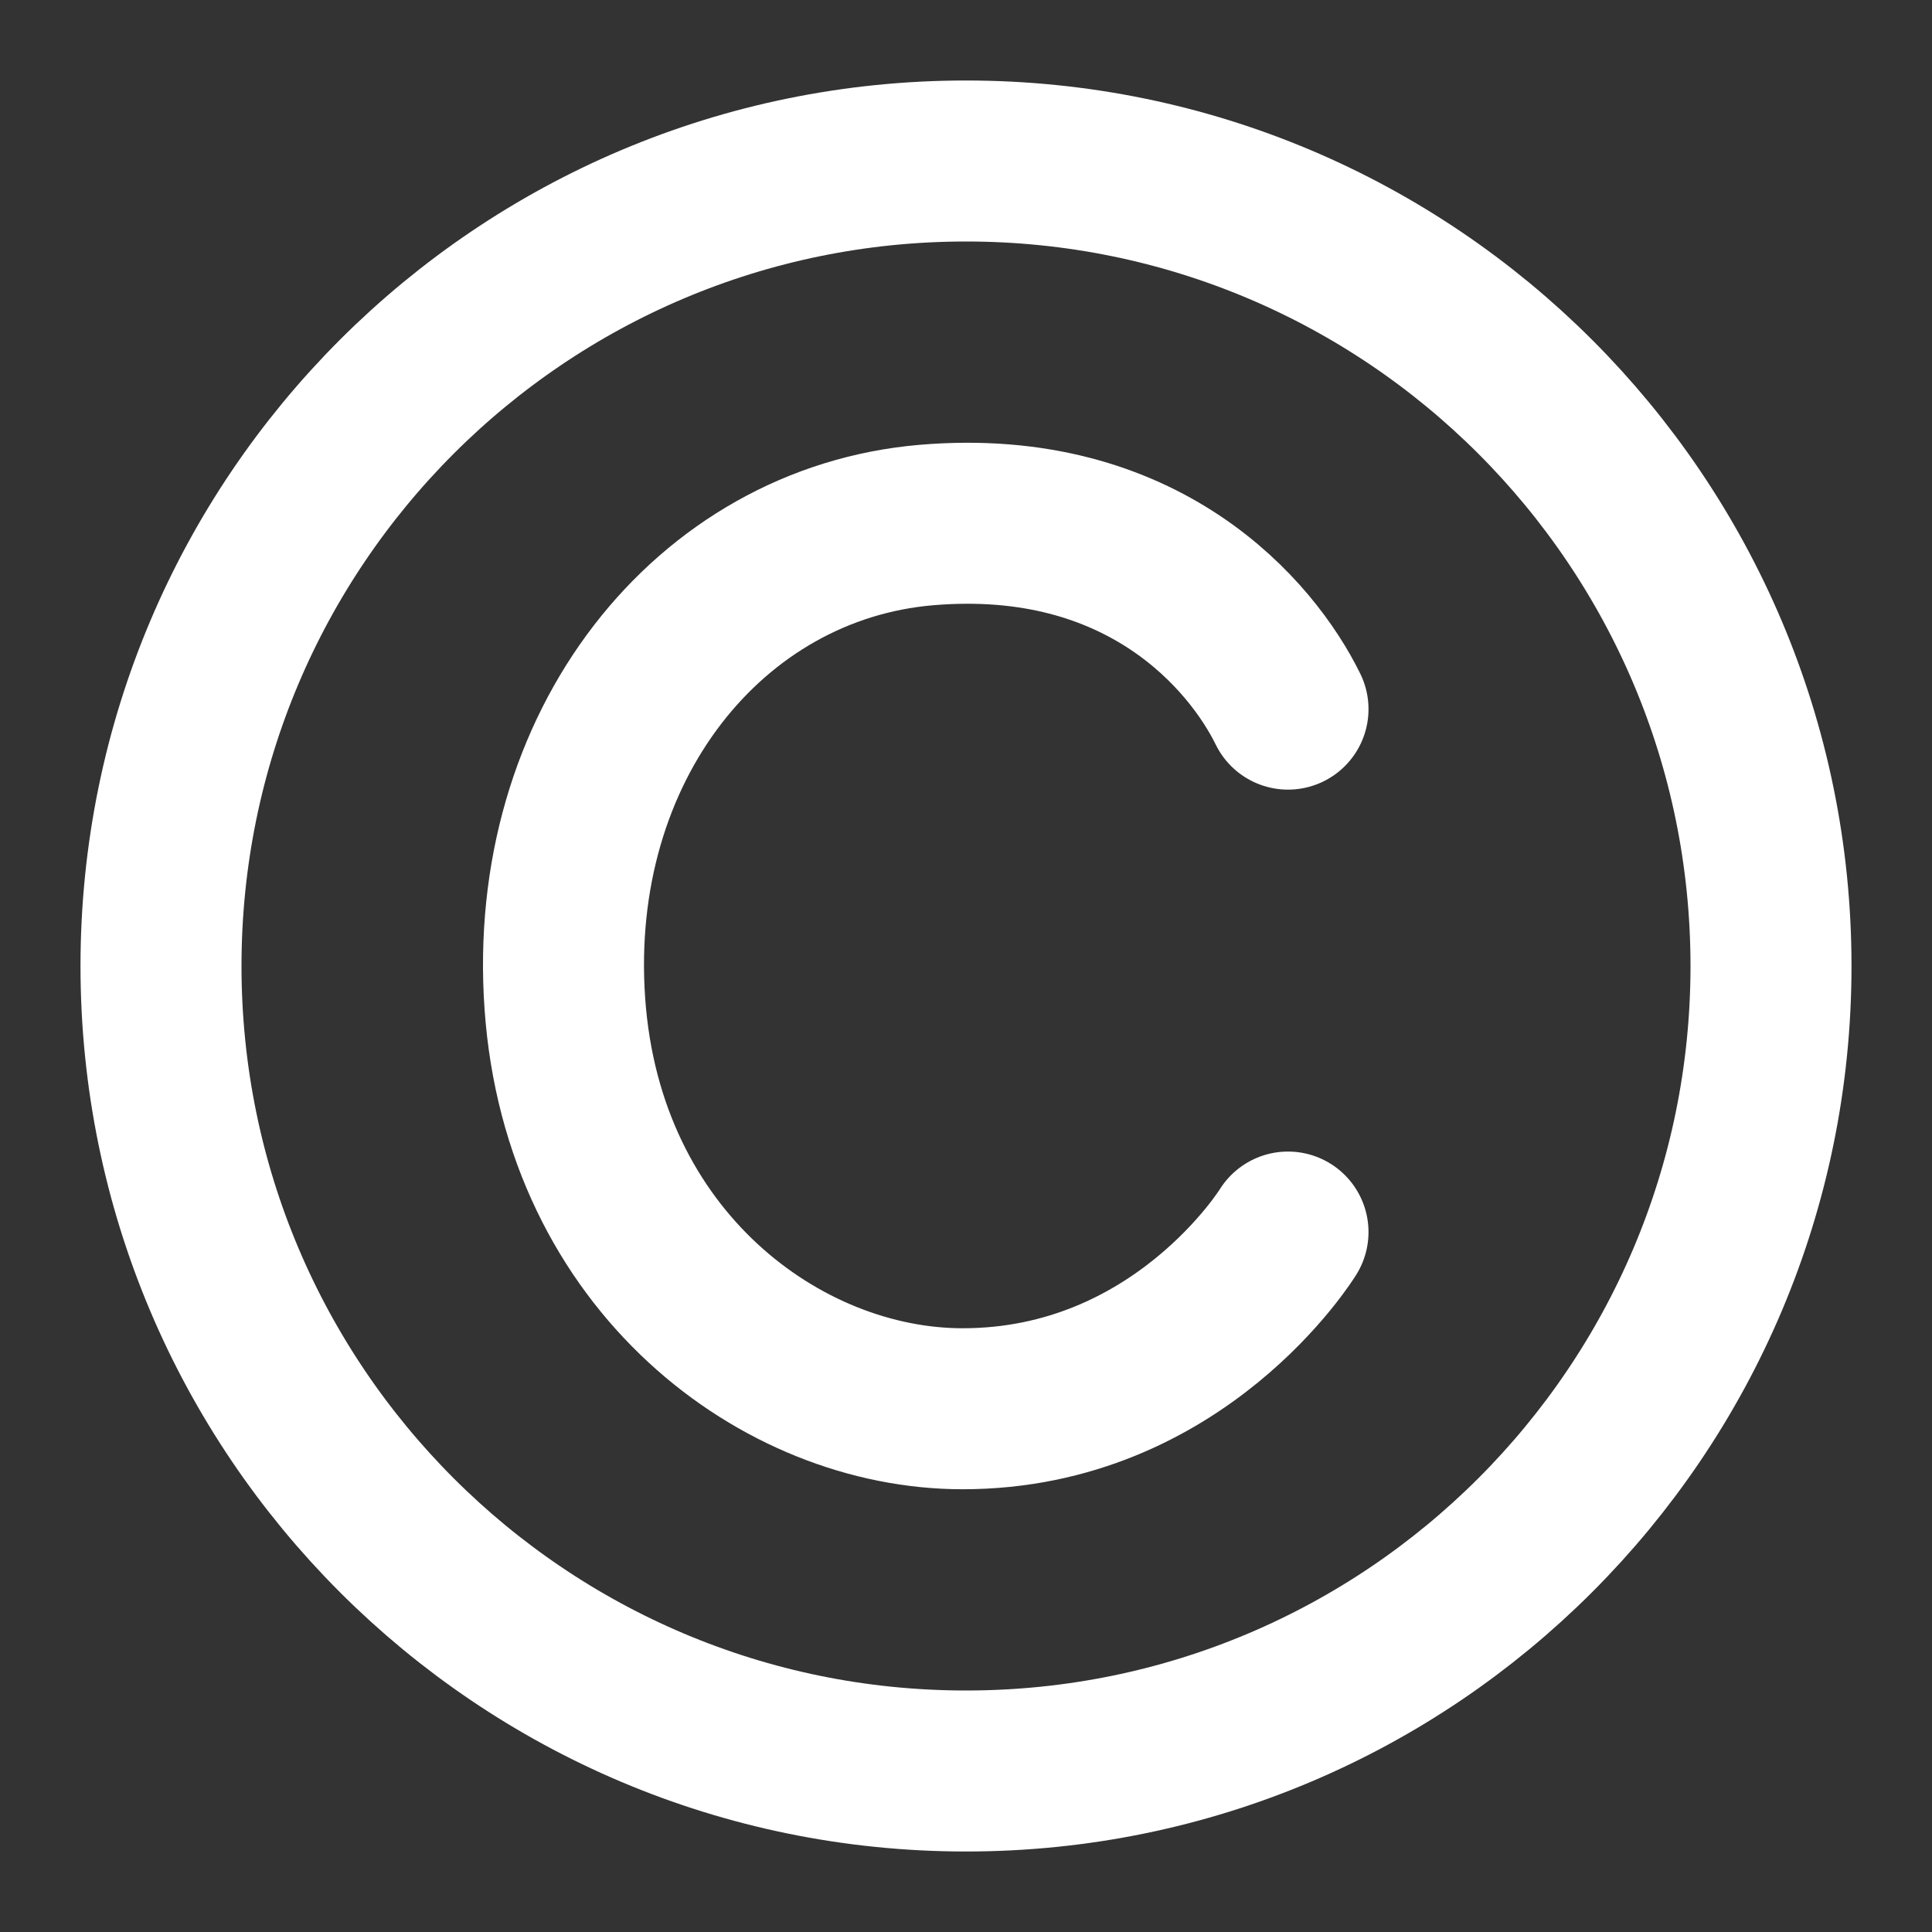 <svg xmlns="http://www.w3.org/2000/svg" width="24" height="24" viewBox="0 0 24 24" fill="none">
    <rect x="0" y="0" width="24" height="24" fill="#333333" stroke="none"/>
    <path d="M12 22C17.523 22 22 17.523 22 12C22 6.477 17.523 2 12 2C6.477 2 2 6.477 2 12C2 17.523 6.477 22 12 22Z" stroke="white" stroke-width="2" stroke-linecap="round" stroke-linejoin="round"/>
    <path d="M16 8.809C15.551 7.894 14.204 6.294 11.509 6.522C8.814 6.751 6.792 9.267 7.017 12.469C7.242 15.671 9.712 17.5 11.958 17.5C14.653 17.5 16 15.305 16 15.305" stroke="white" stroke-width="2" stroke-linecap="round" stroke-linejoin="round"/>
</svg>